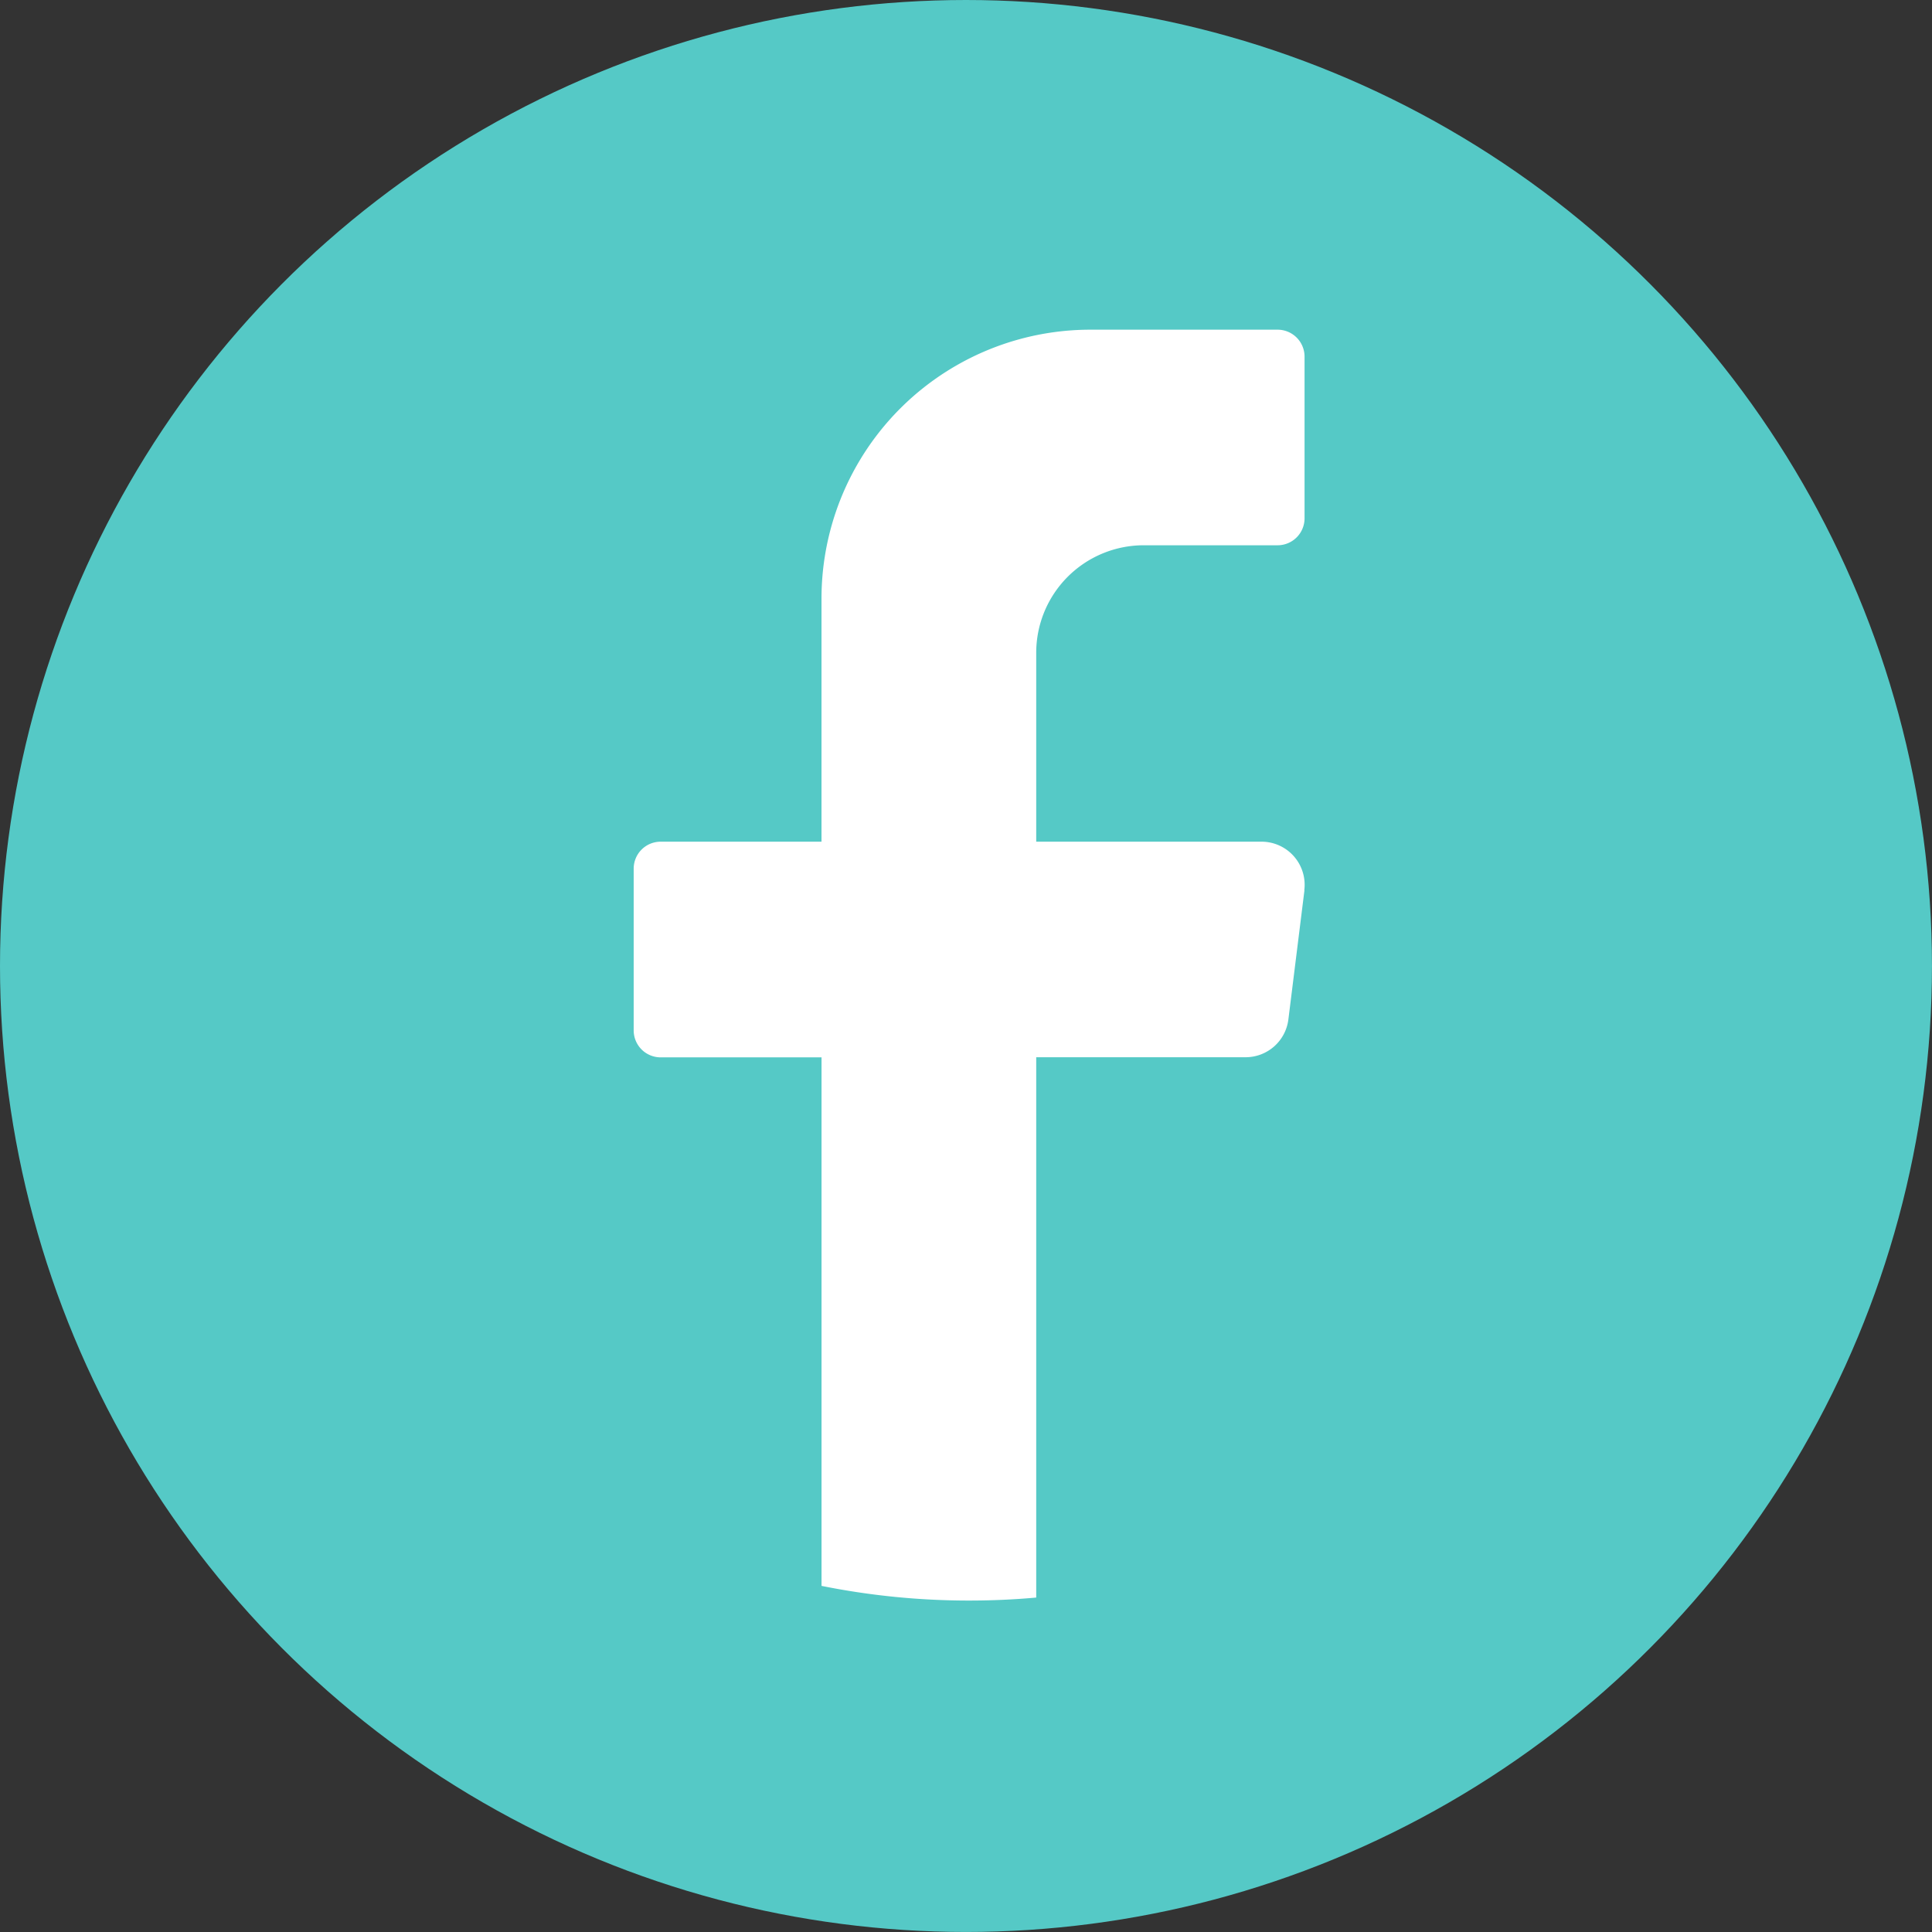 <?xml version="1.0" encoding="UTF-8"?> <svg xmlns="http://www.w3.org/2000/svg" width="60.681" height="60.681" viewBox="0 0 60.681 60.681"><rect x="0" y="0" width="60.681" height="60.681" fill="#333333" stroke="none"/><circle cx="30.34" cy="30.34" r="30.34" fill="#55c9c6"></circle><path d="M151.425,85.415l-.505,4.058a1.354,1.354,0,0,1-1.34,1.188H143v16.971q-1.041.094-2.106.094a23.462,23.462,0,0,1-4.637-.461v-16.6H131.2a.847.847,0,0,1-.843-.846V84.737a.847.847,0,0,1,.843-.846h5.056V76.273a8.446,8.446,0,0,1,8.429-8.463h5.9a.847.847,0,0,1,.843.846v5.079a.847.847,0,0,1-.843.846h-4.214A3.378,3.378,0,0,0,143,77.966v5.925h7.08a1.354,1.354,0,0,1,1.34,1.524" transform="translate(-110.454 -57.455)" fill="#fff"></path></svg> 